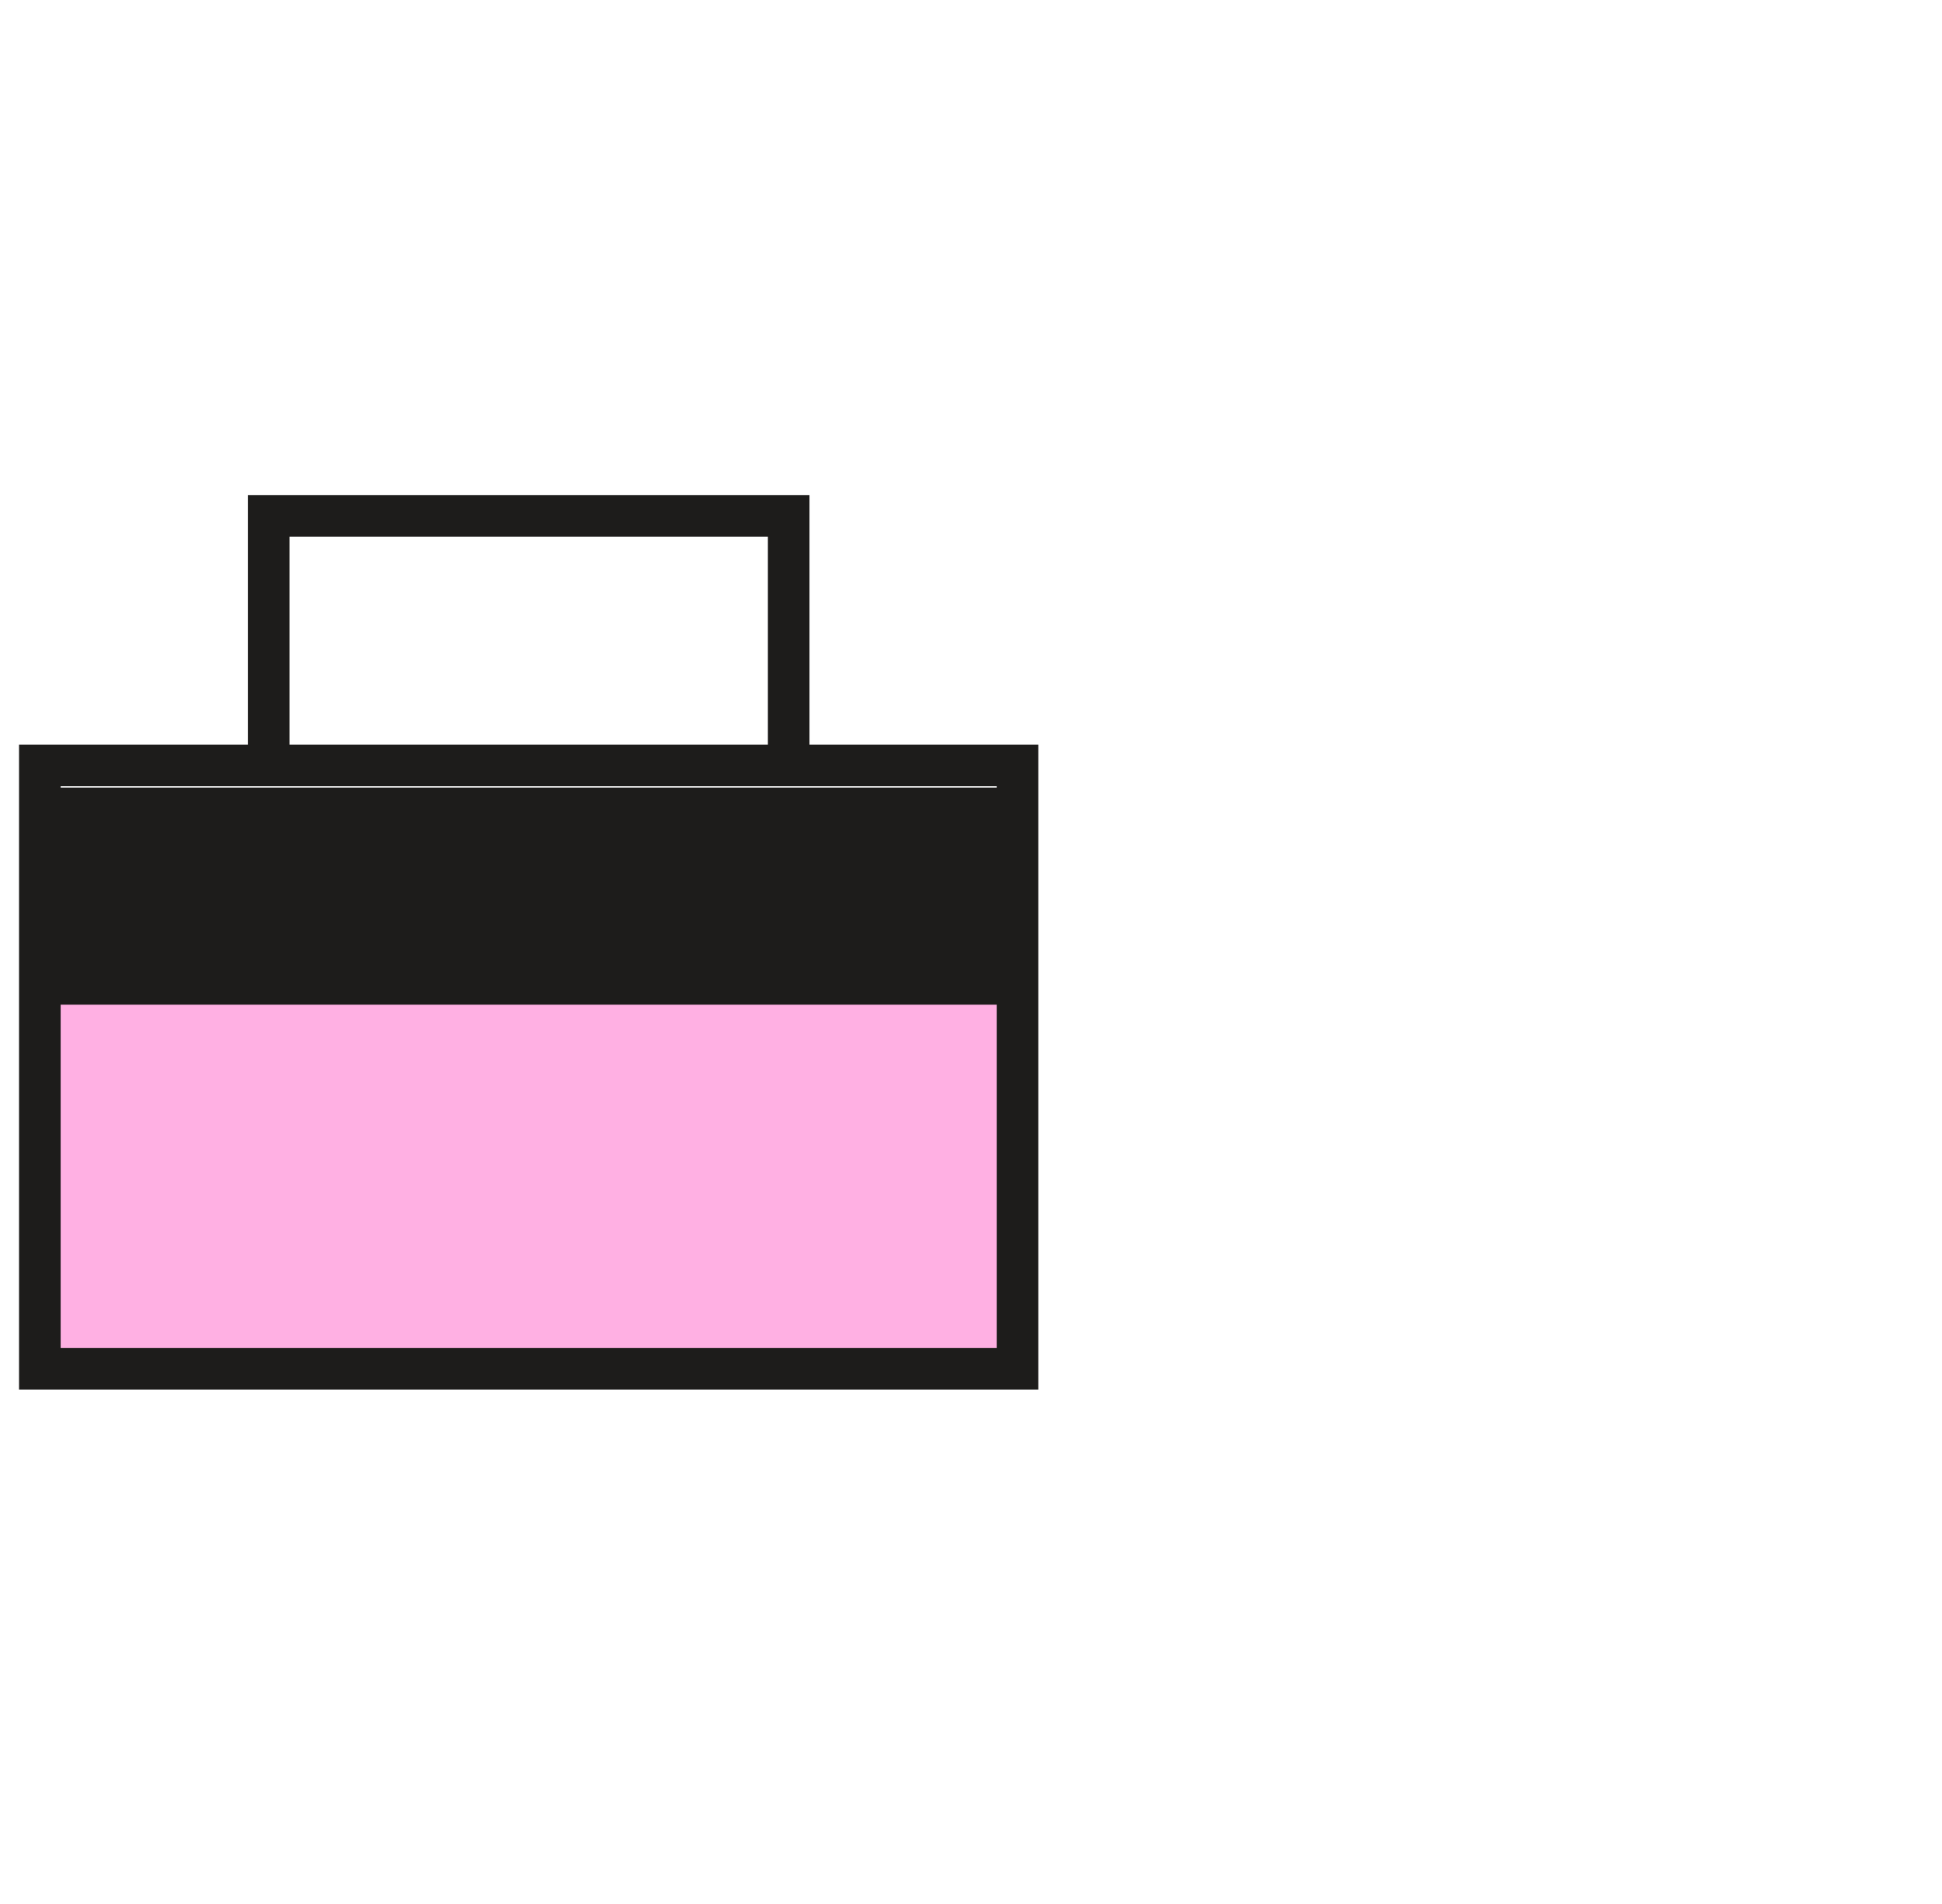 <svg width="51" height="50" viewBox="0 0 51 50" fill="none" xmlns="http://www.w3.org/2000/svg">
<g clip-path="url(#clip0_3766_6323)">
<rect x="1.238" y="20.682" width="25.118" height="5.171" fill="#1D1C1B"/>
<rect x="1.238" y="25.853" width="25.118" height="9.604" fill="#FFB0E3"/>
<path fill-rule="evenodd" clip-rule="evenodd" d="M6.509 13H21.258V19.555H20.166V14.092H7.602V19.555H6.509V13ZM26.175 20.648H1.593V25.291L26.175 25.291V20.648ZM26.175 26.384L1.593 26.384V35.397H26.175V26.384ZM0.5 19.555V36.49H27.267V19.555H0.5Z" fill="#1D1C1B"/>
</g>
<defs>
<clipPath id="clip0_3766_6323">
<rect width="50" height="50" fill="white" transform="translate(0.5)"/>
</clipPath>
</defs>
</svg>
